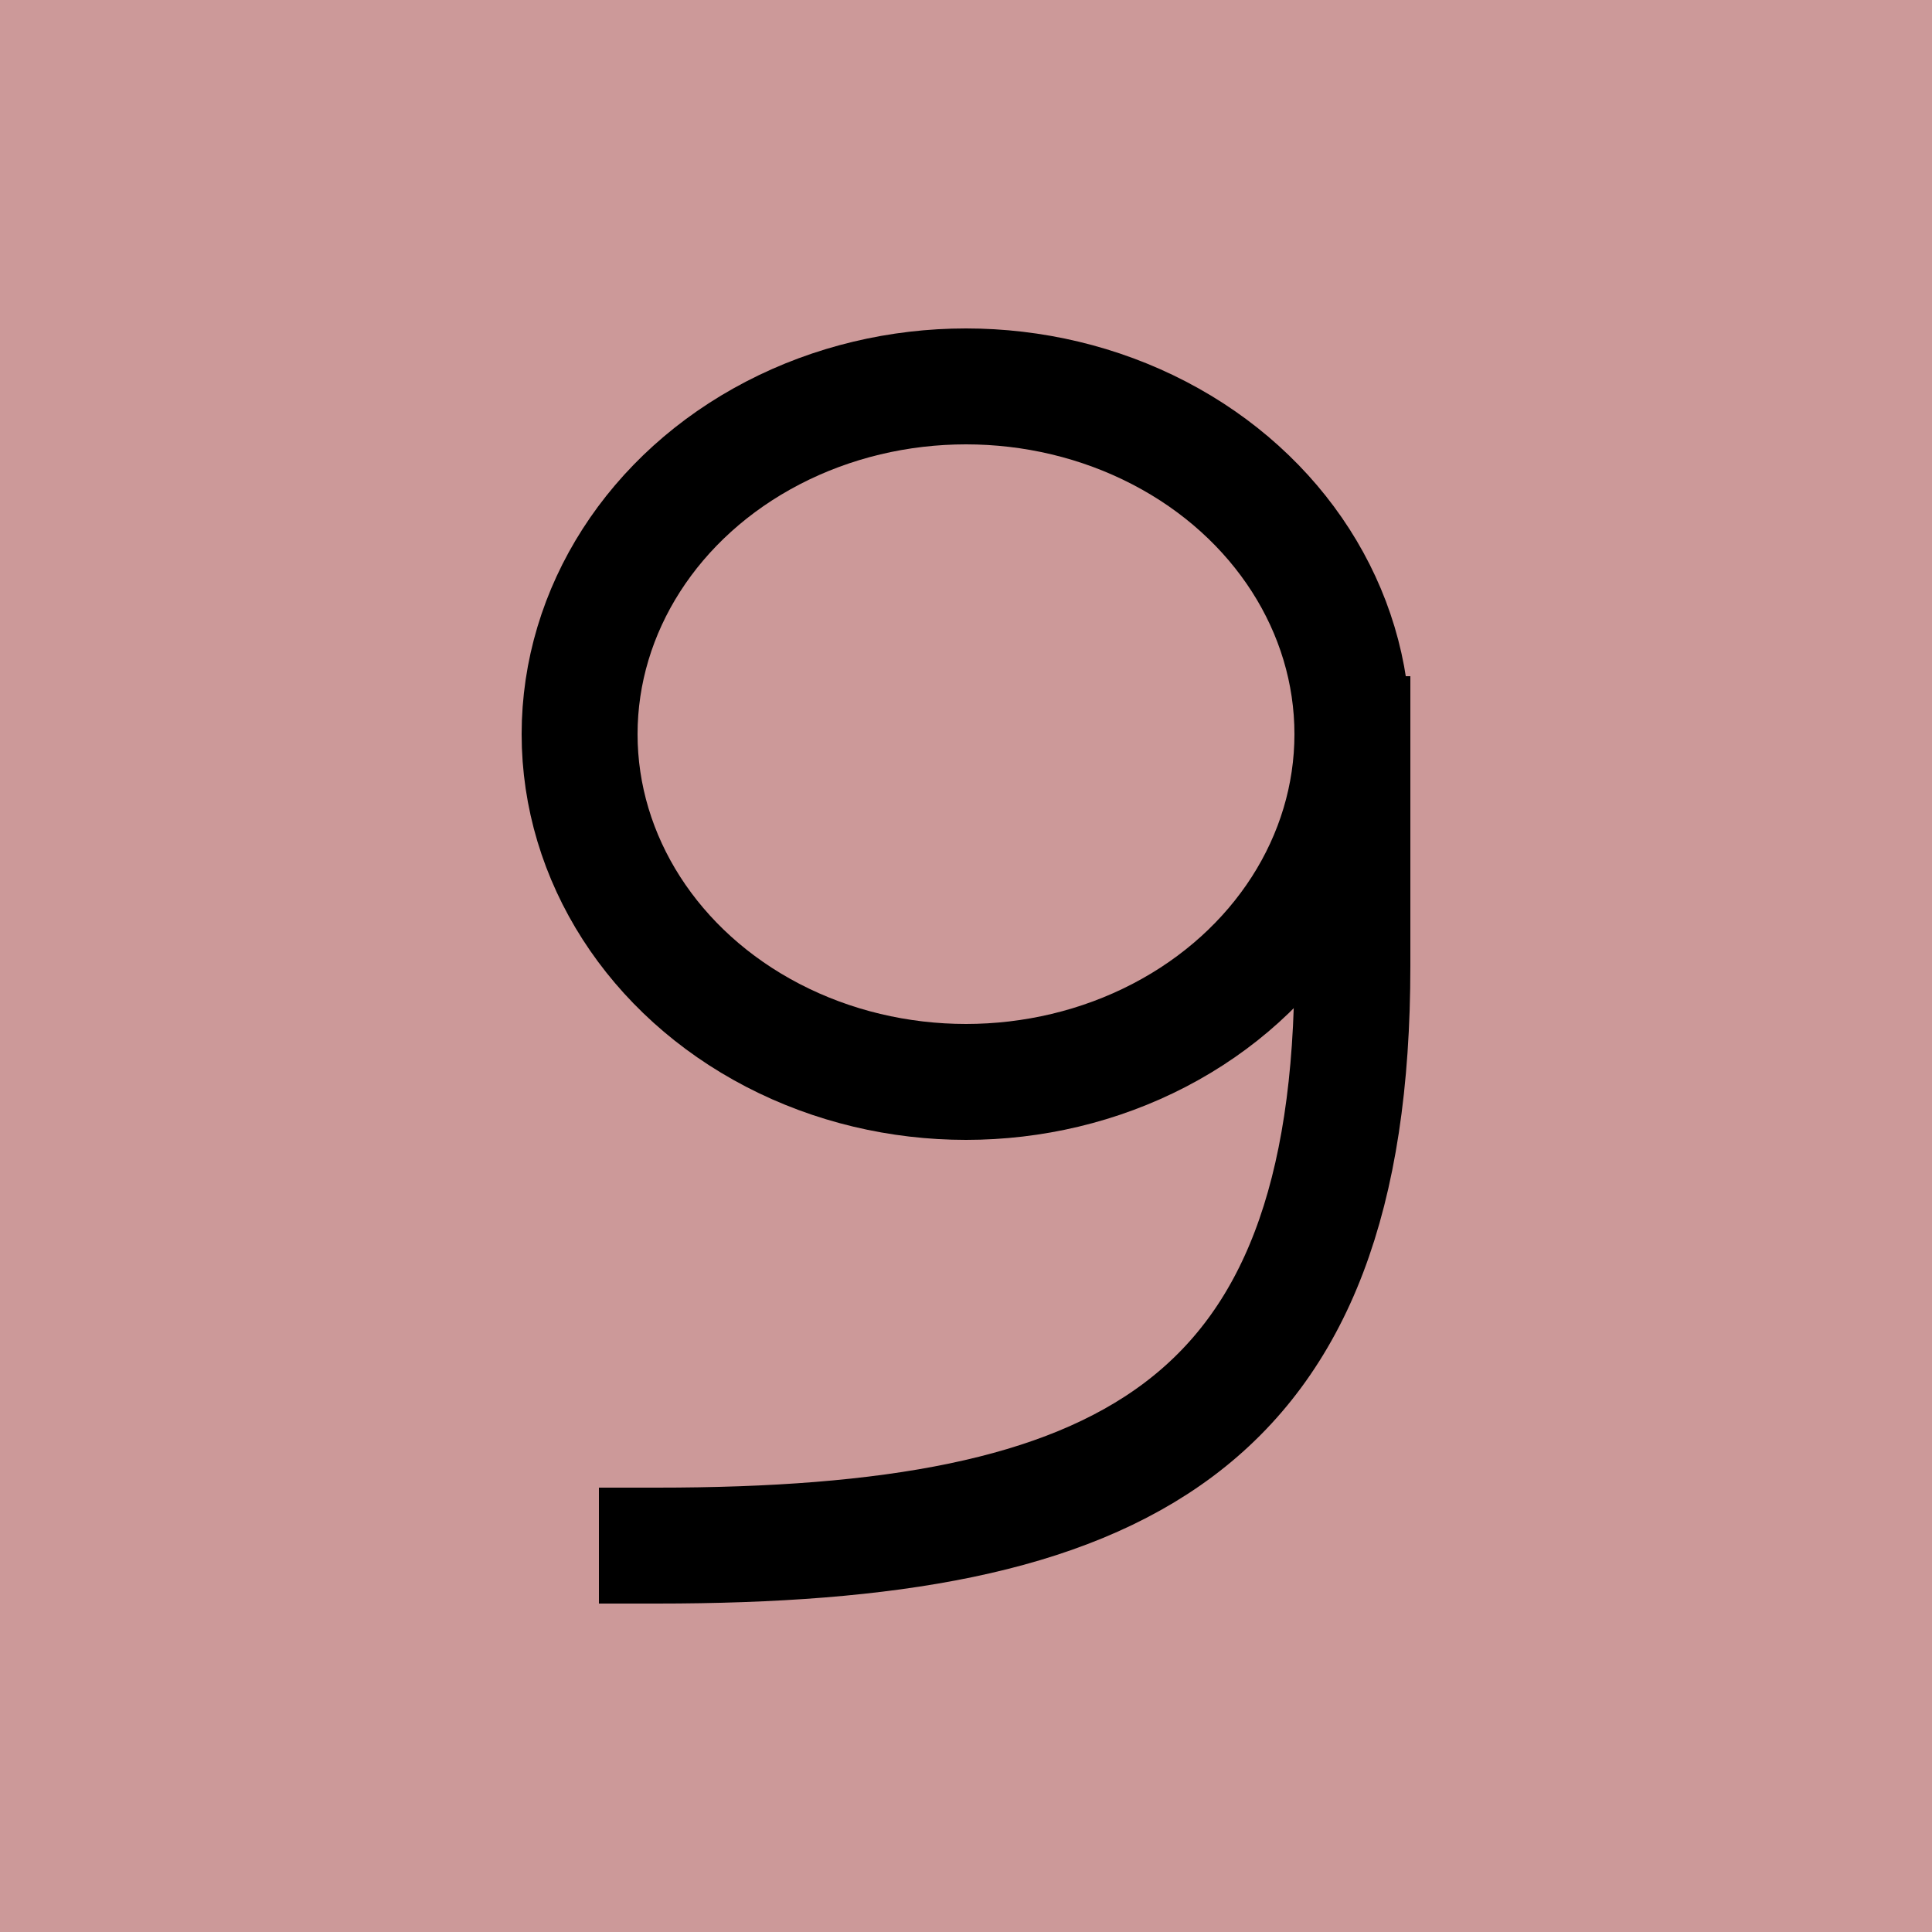 <svg height="1000" width="1000" xmlns="http://www.w3.org/2000/svg" viewBox='0 0 1000 1000'>

<rect x='0' y='0' width='1000' height='1000' fill='#c99' />

<g stroke='#000' stroke-width='60' stroke-linejoin='bevel' stroke-linecap='square' fill='none' 
  transform='translate(300 200)' > 
  <path d='M 40 600 C 280 600 400 540 400 300 L 400 180' />
  <ellipse cx='200' cy='180' rx='200' ry='180' />
</g>

</svg>
